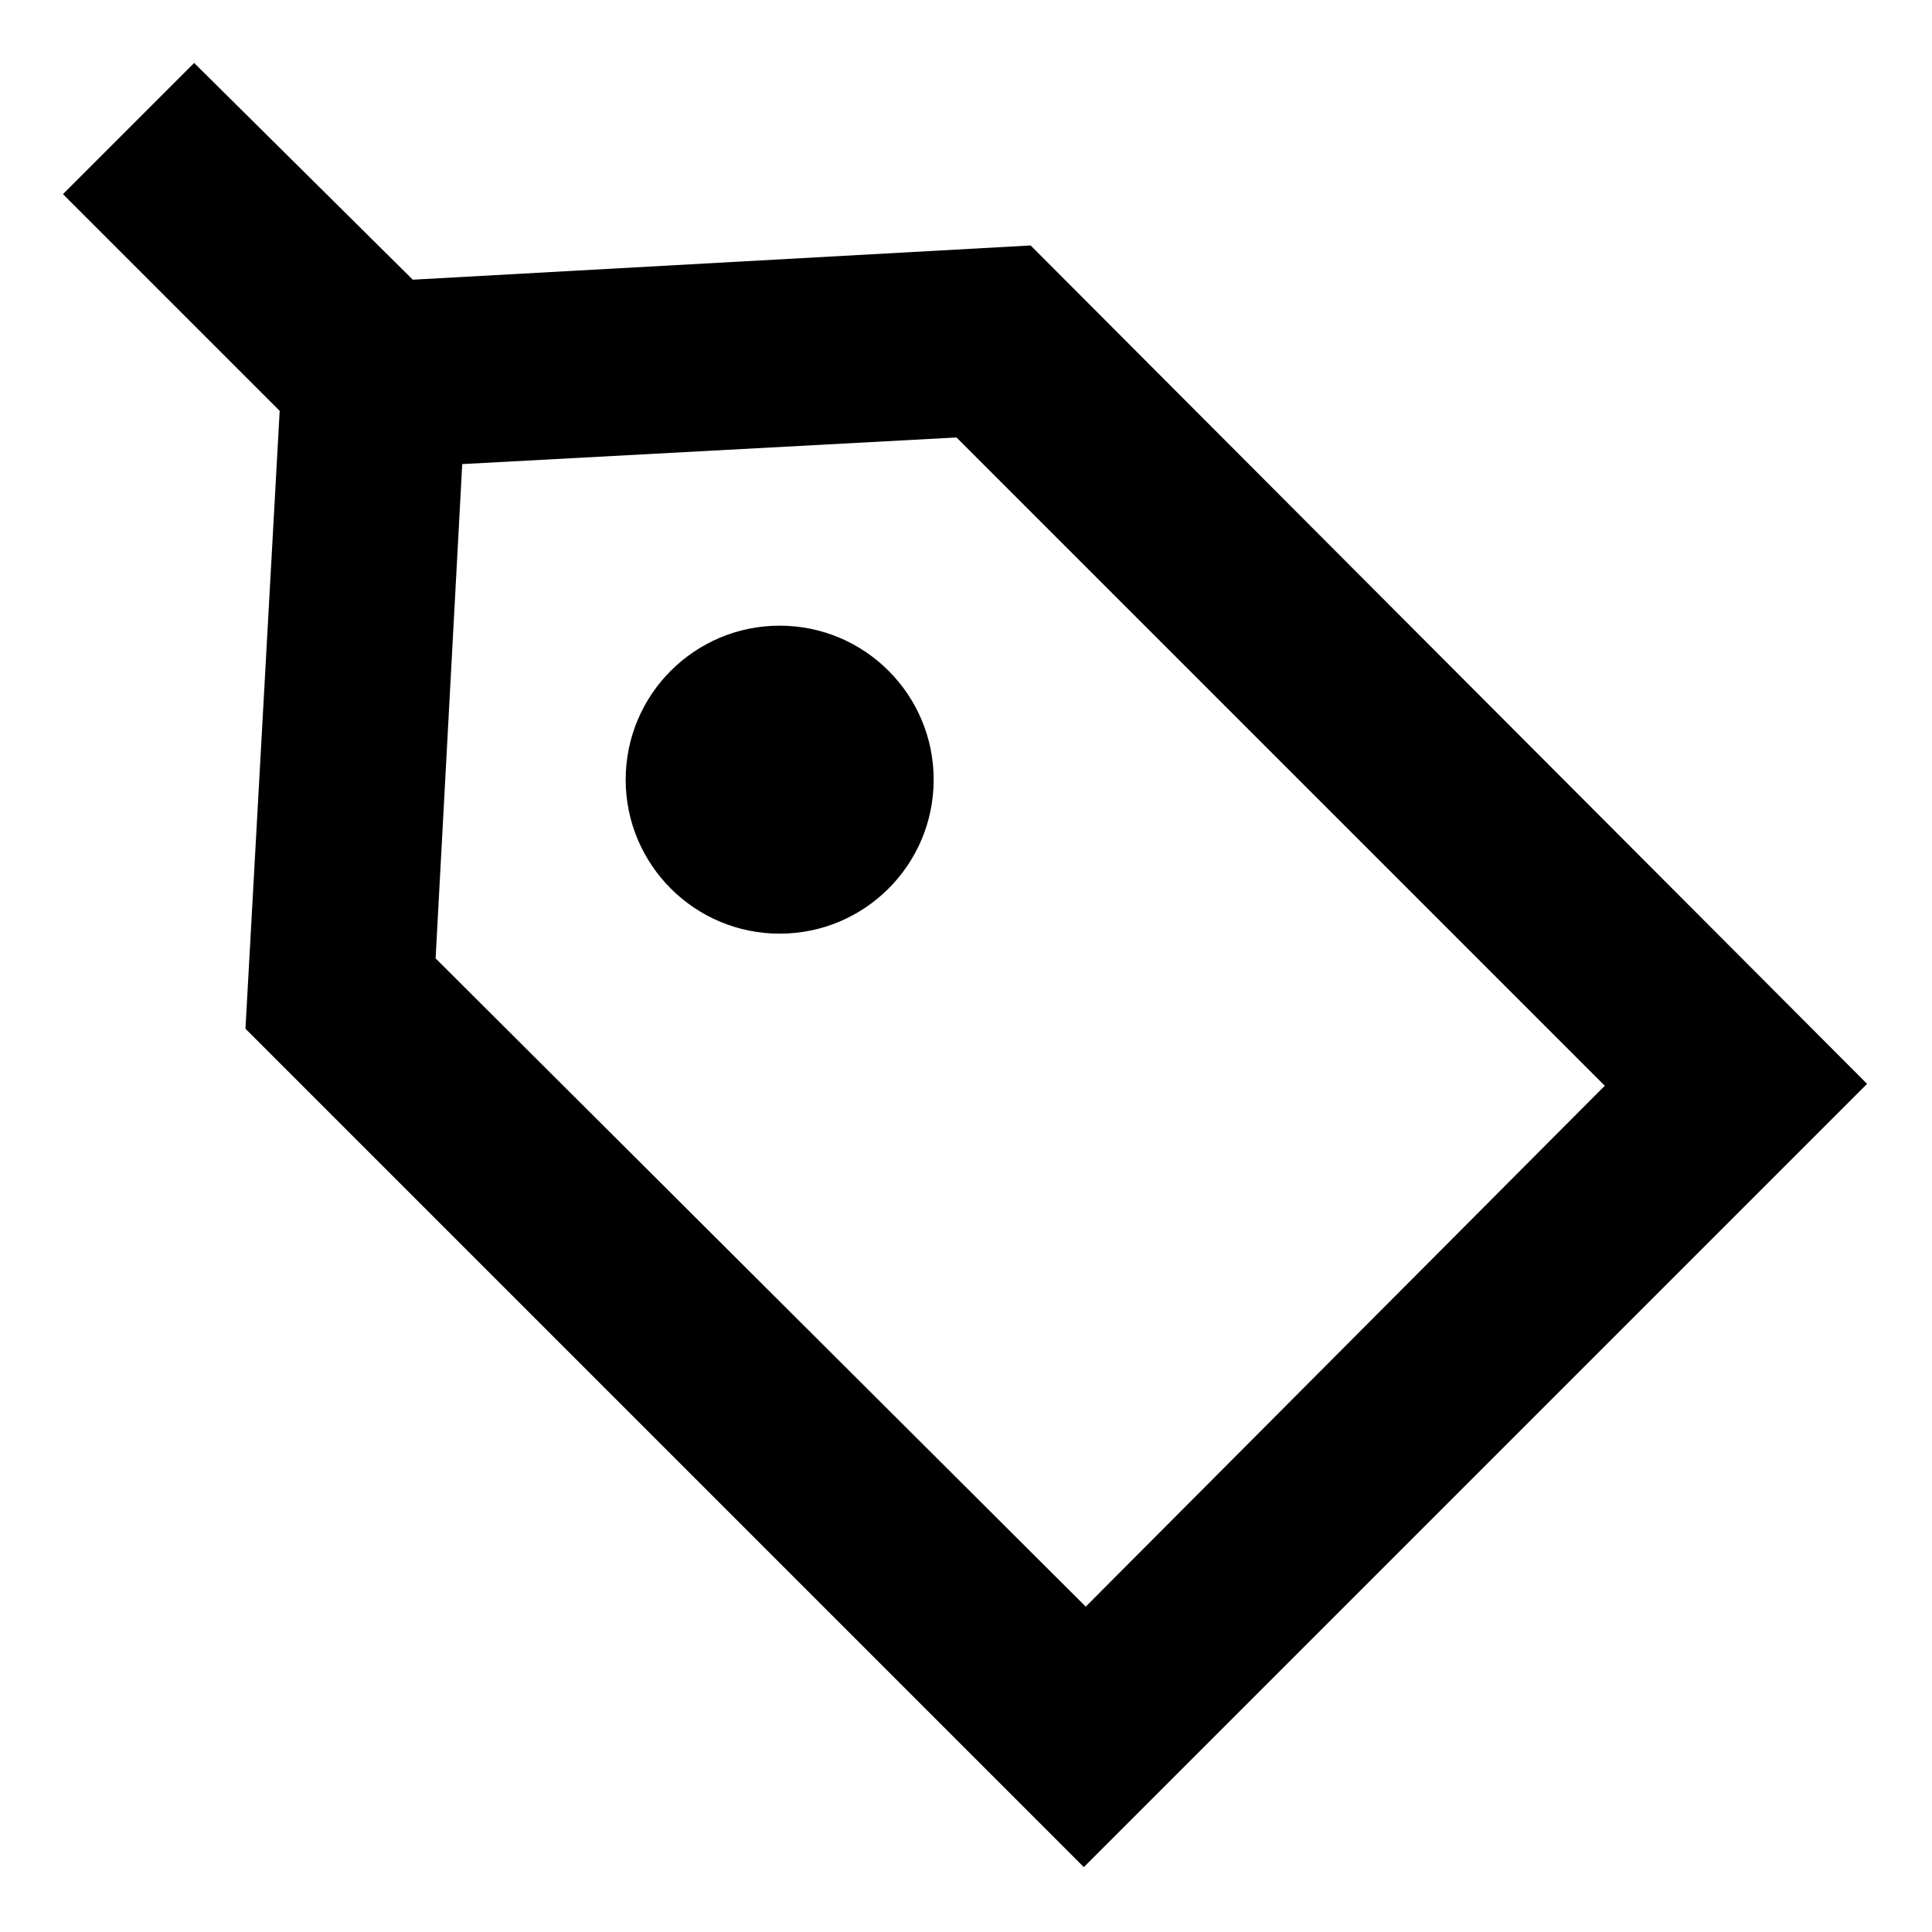 <?xml version="1.0" encoding="UTF-8"?>
<!-- Uploaded to: SVG Repo, www.svgrepo.com, Generator: SVG Repo Mixer Tools -->
<svg fill="#000000" width="800px" height="800px" version="1.1" viewBox="144 144 512 512" xmlns="http://www.w3.org/2000/svg">
 <g>
  <path d="m417.13 209.05-163.74 9.07-57.938-57.438-34.766 34.766 57.434 57.434-9.07 163.74 222.18 222.18 207.57-207.57zm-157.69 188.93 7.055-130.99 130.99-7.055 171.8 171.8-137.55 138.04z"/>
  <path d="m391.43 350.62c0 22.539-18.27 40.809-40.809 40.809s-40.809-18.27-40.809-40.809 18.27-40.809 40.809-40.809 40.809 18.27 40.809 40.809"/>
 </g>
</svg>